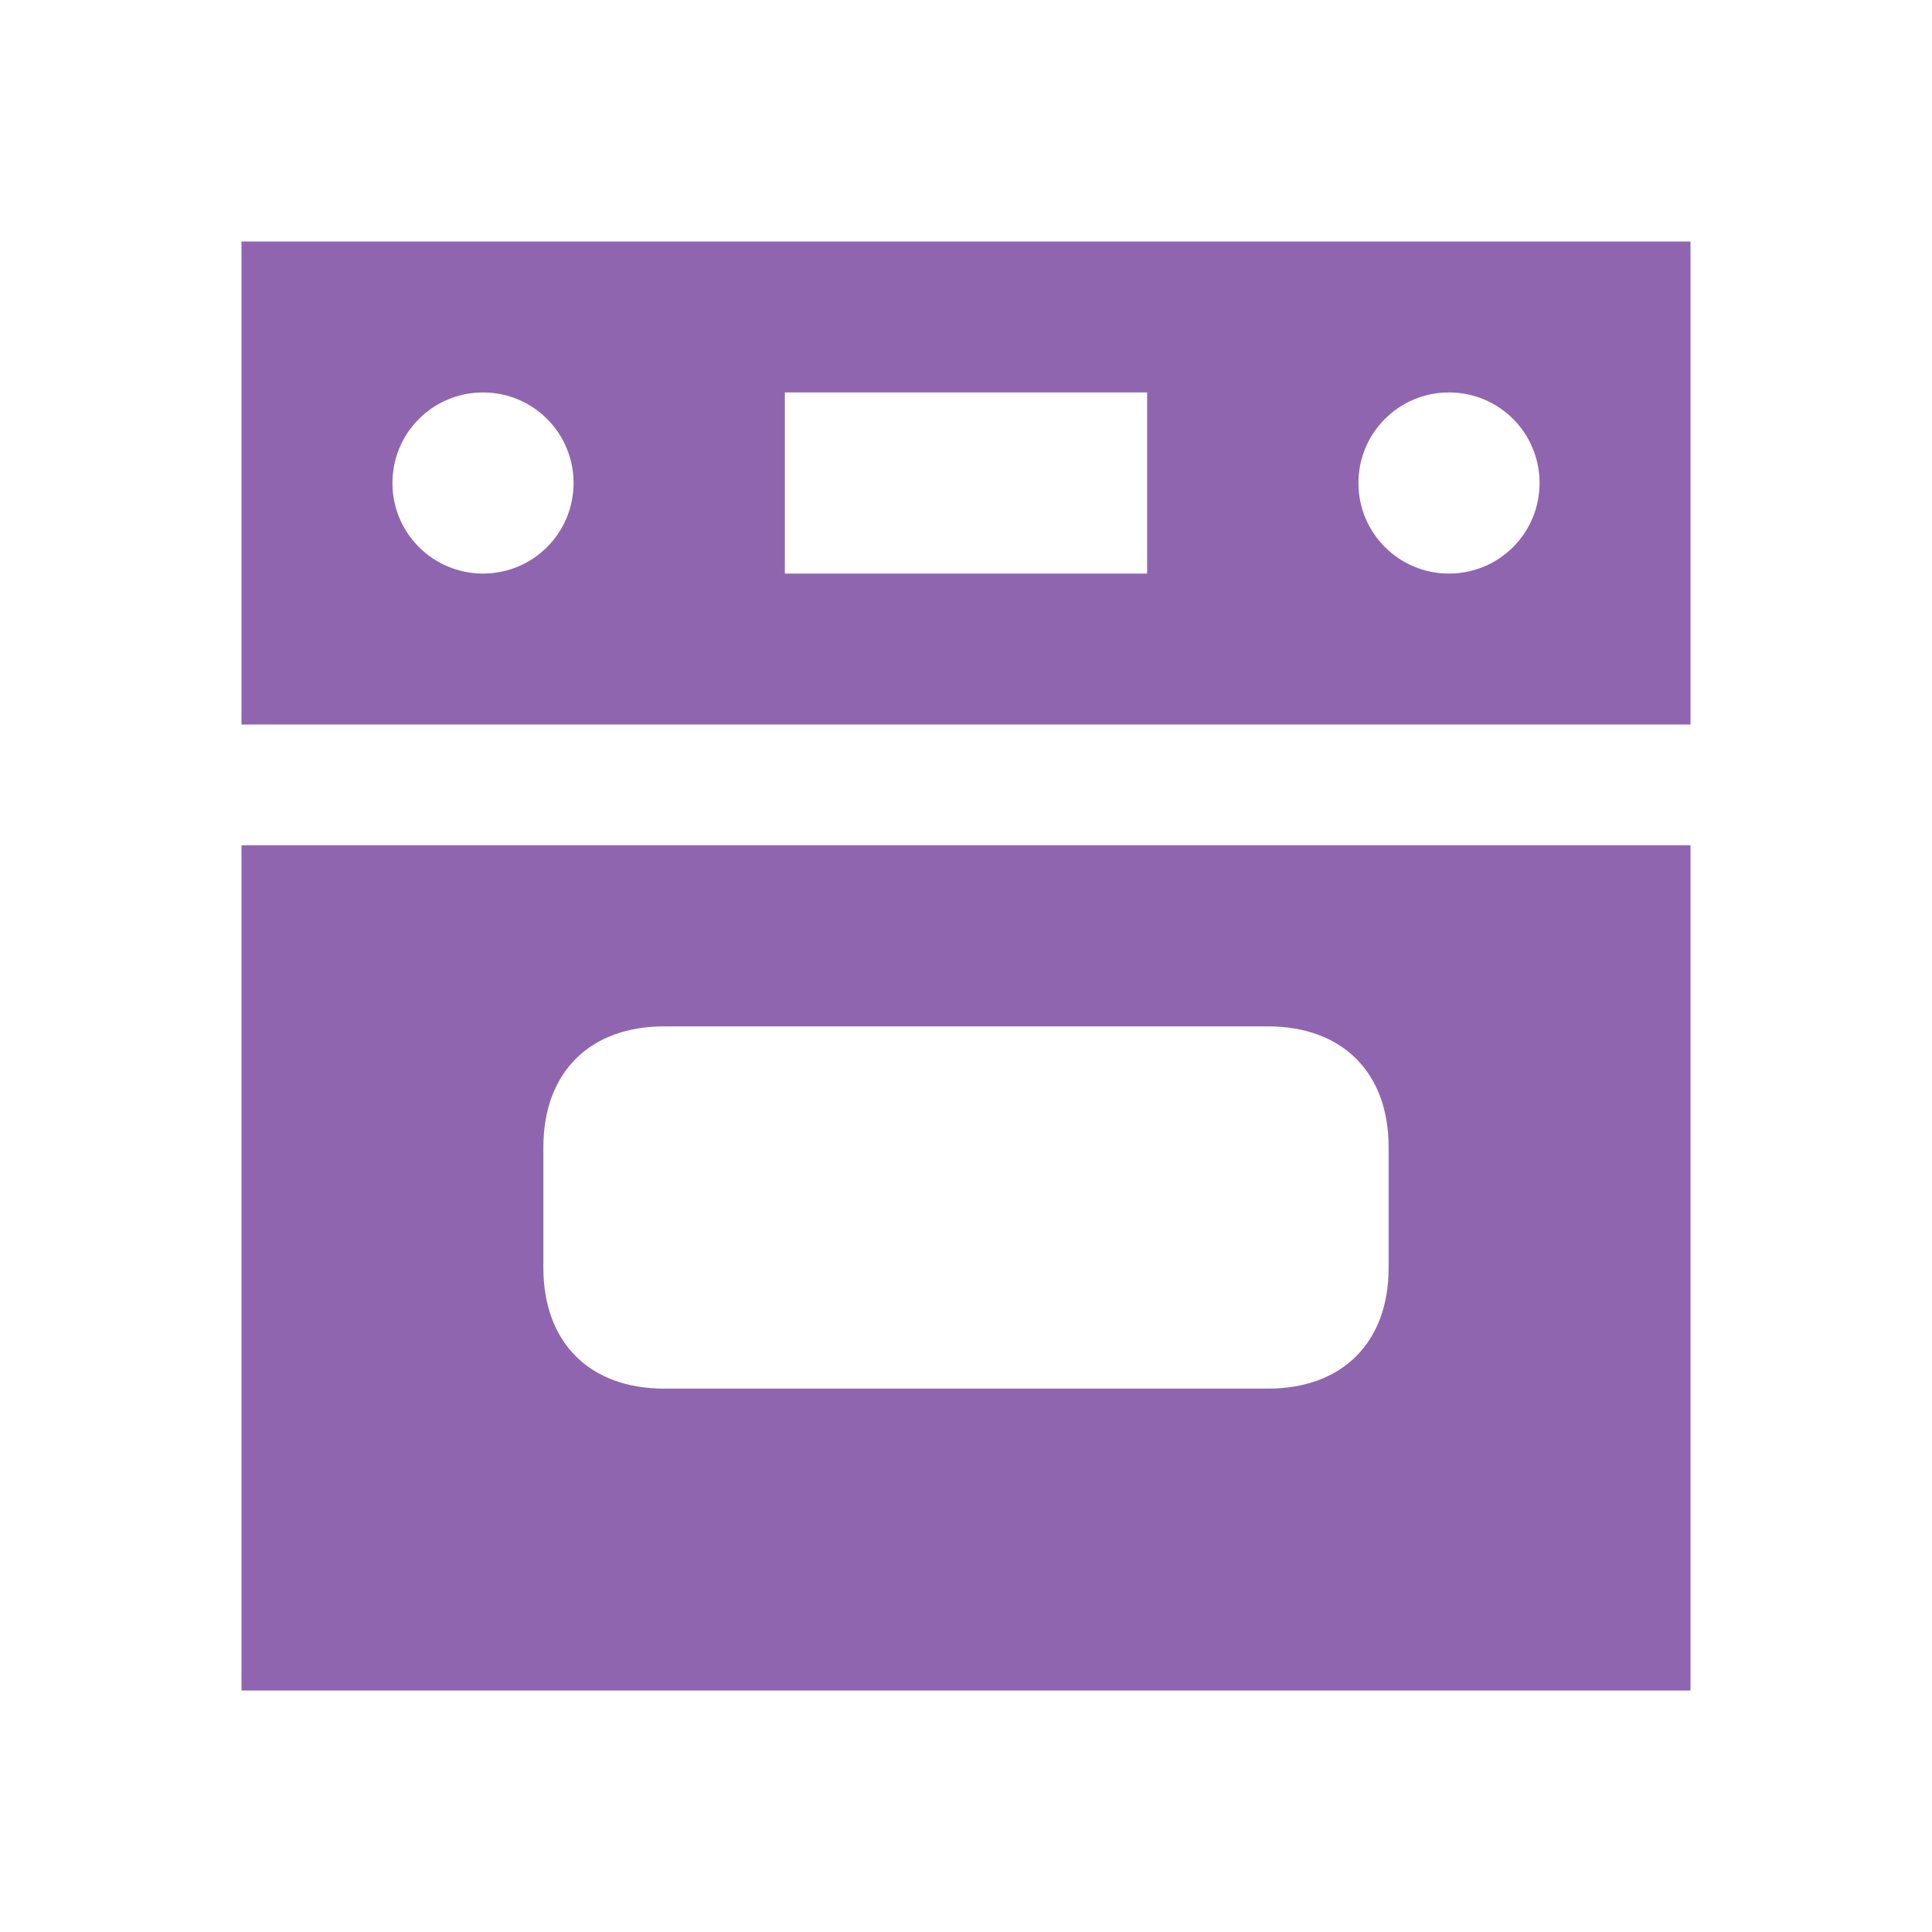 <svg xmlns="http://www.w3.org/2000/svg"  viewBox="0 0 64 64"><defs fill="#9065B0" /><path  d="m8,56h48v-28H8v28Zm10-18c0-2.47,1.53-4,4-4h20c2.47,0,4,1.53,4,4v4c0,2.47-1.53,4-4,4h-20c-2.47,0-4-1.53-4-4v-4ZM8,8v16h48V8H8Zm8,11c-1.66,0-3-1.34-3-3s1.34-3,3-3,3,1.34,3,3-1.34,3-3,3Zm22,0h-12v-6h12v6Zm10,0c-1.66,0-3-1.34-3-3s1.34-3,3-3,3,1.34,3,3-1.34,3-3,3Z" fill="#9065B0" /></svg>